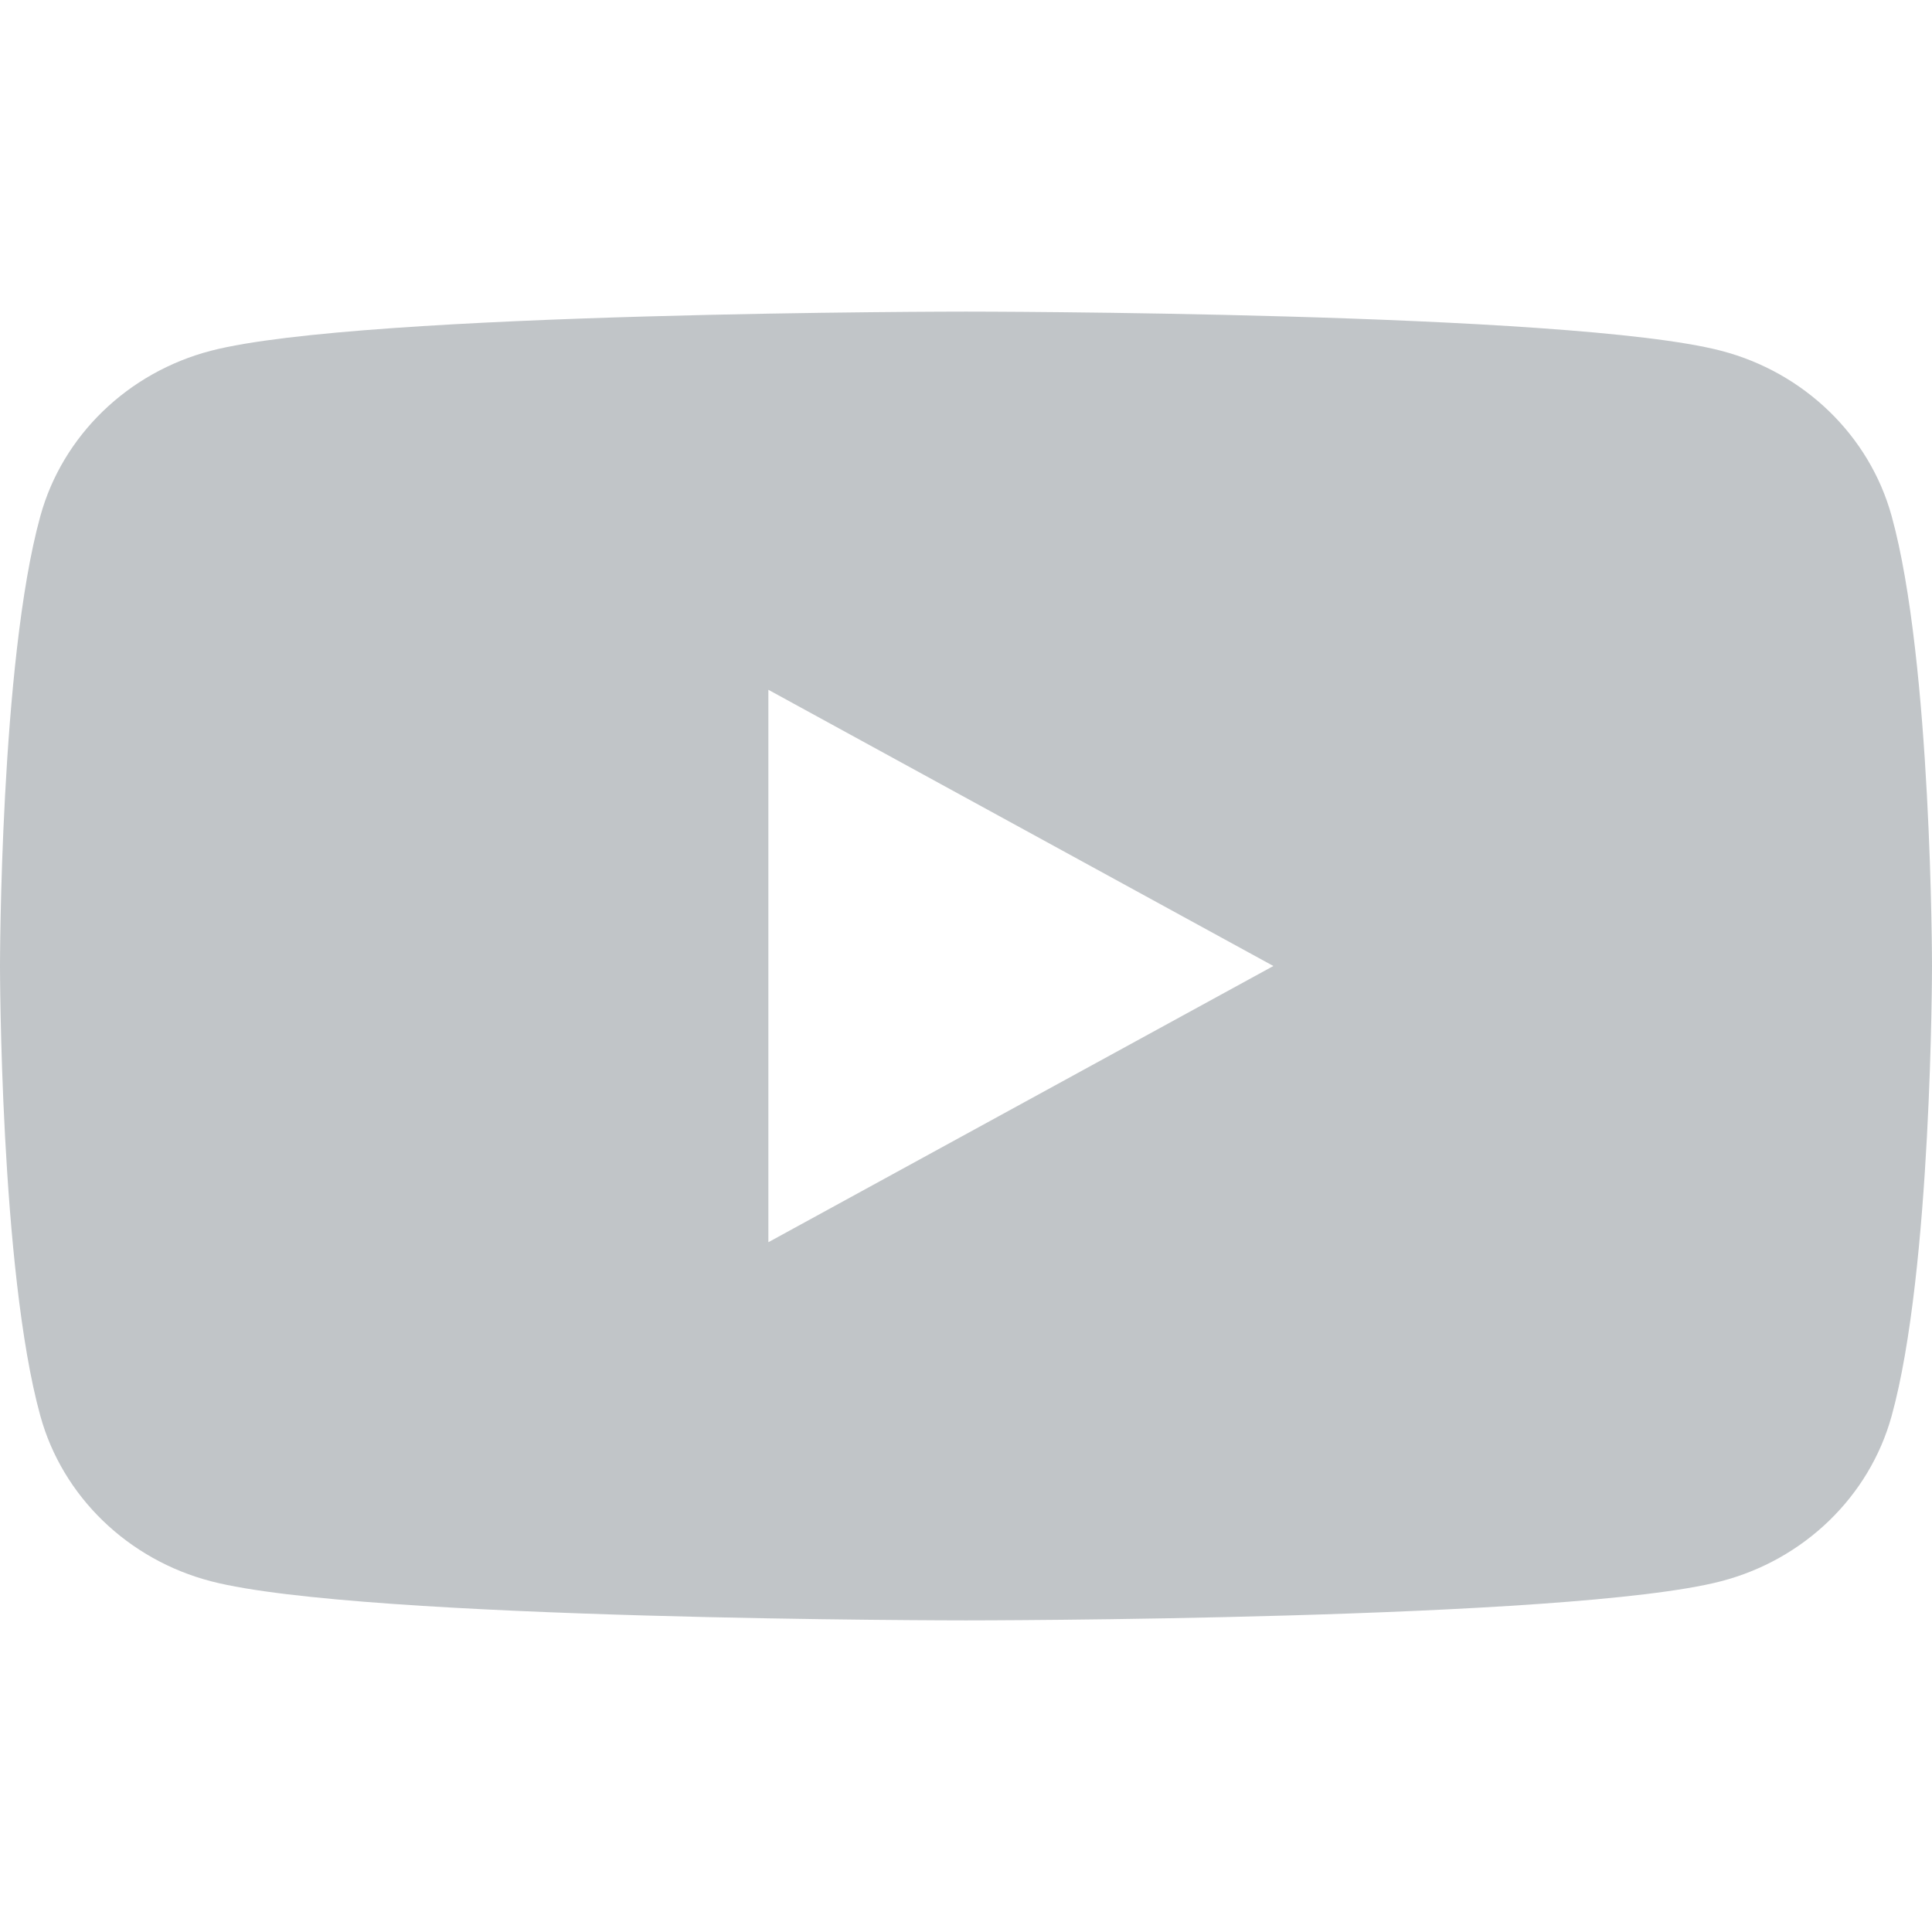 <svg width="32" height="32" viewBox="0 0 31 21" fill="none" xmlns="http://www.w3.org/2000/svg">
<path fill-rule="evenodd" clip-rule="evenodd" d="M12.329 14.932V6.068L20.432 10.5L12.329 14.932ZM30.352 3.279C29.996 1.988 28.945 0.972 27.611 0.627C25.194 0 15.5 0 15.5 0C15.5 0 5.806 0 3.389 0.627C2.055 0.972 1.004 1.988 0.648 3.279C0 5.619 0 10.5 0 10.5C0 10.5 0 15.381 0.648 17.721C1.004 19.012 2.055 20.028 3.389 20.373C5.806 21 15.5 21 15.5 21C15.5 21 25.194 21 27.611 20.373C28.945 20.028 29.996 19.012 30.352 17.721C31 15.381 31 10.5 31 10.5C31 10.5 31 5.619 30.352 3.279Z" fill="#C1C5C8"/>
</svg>